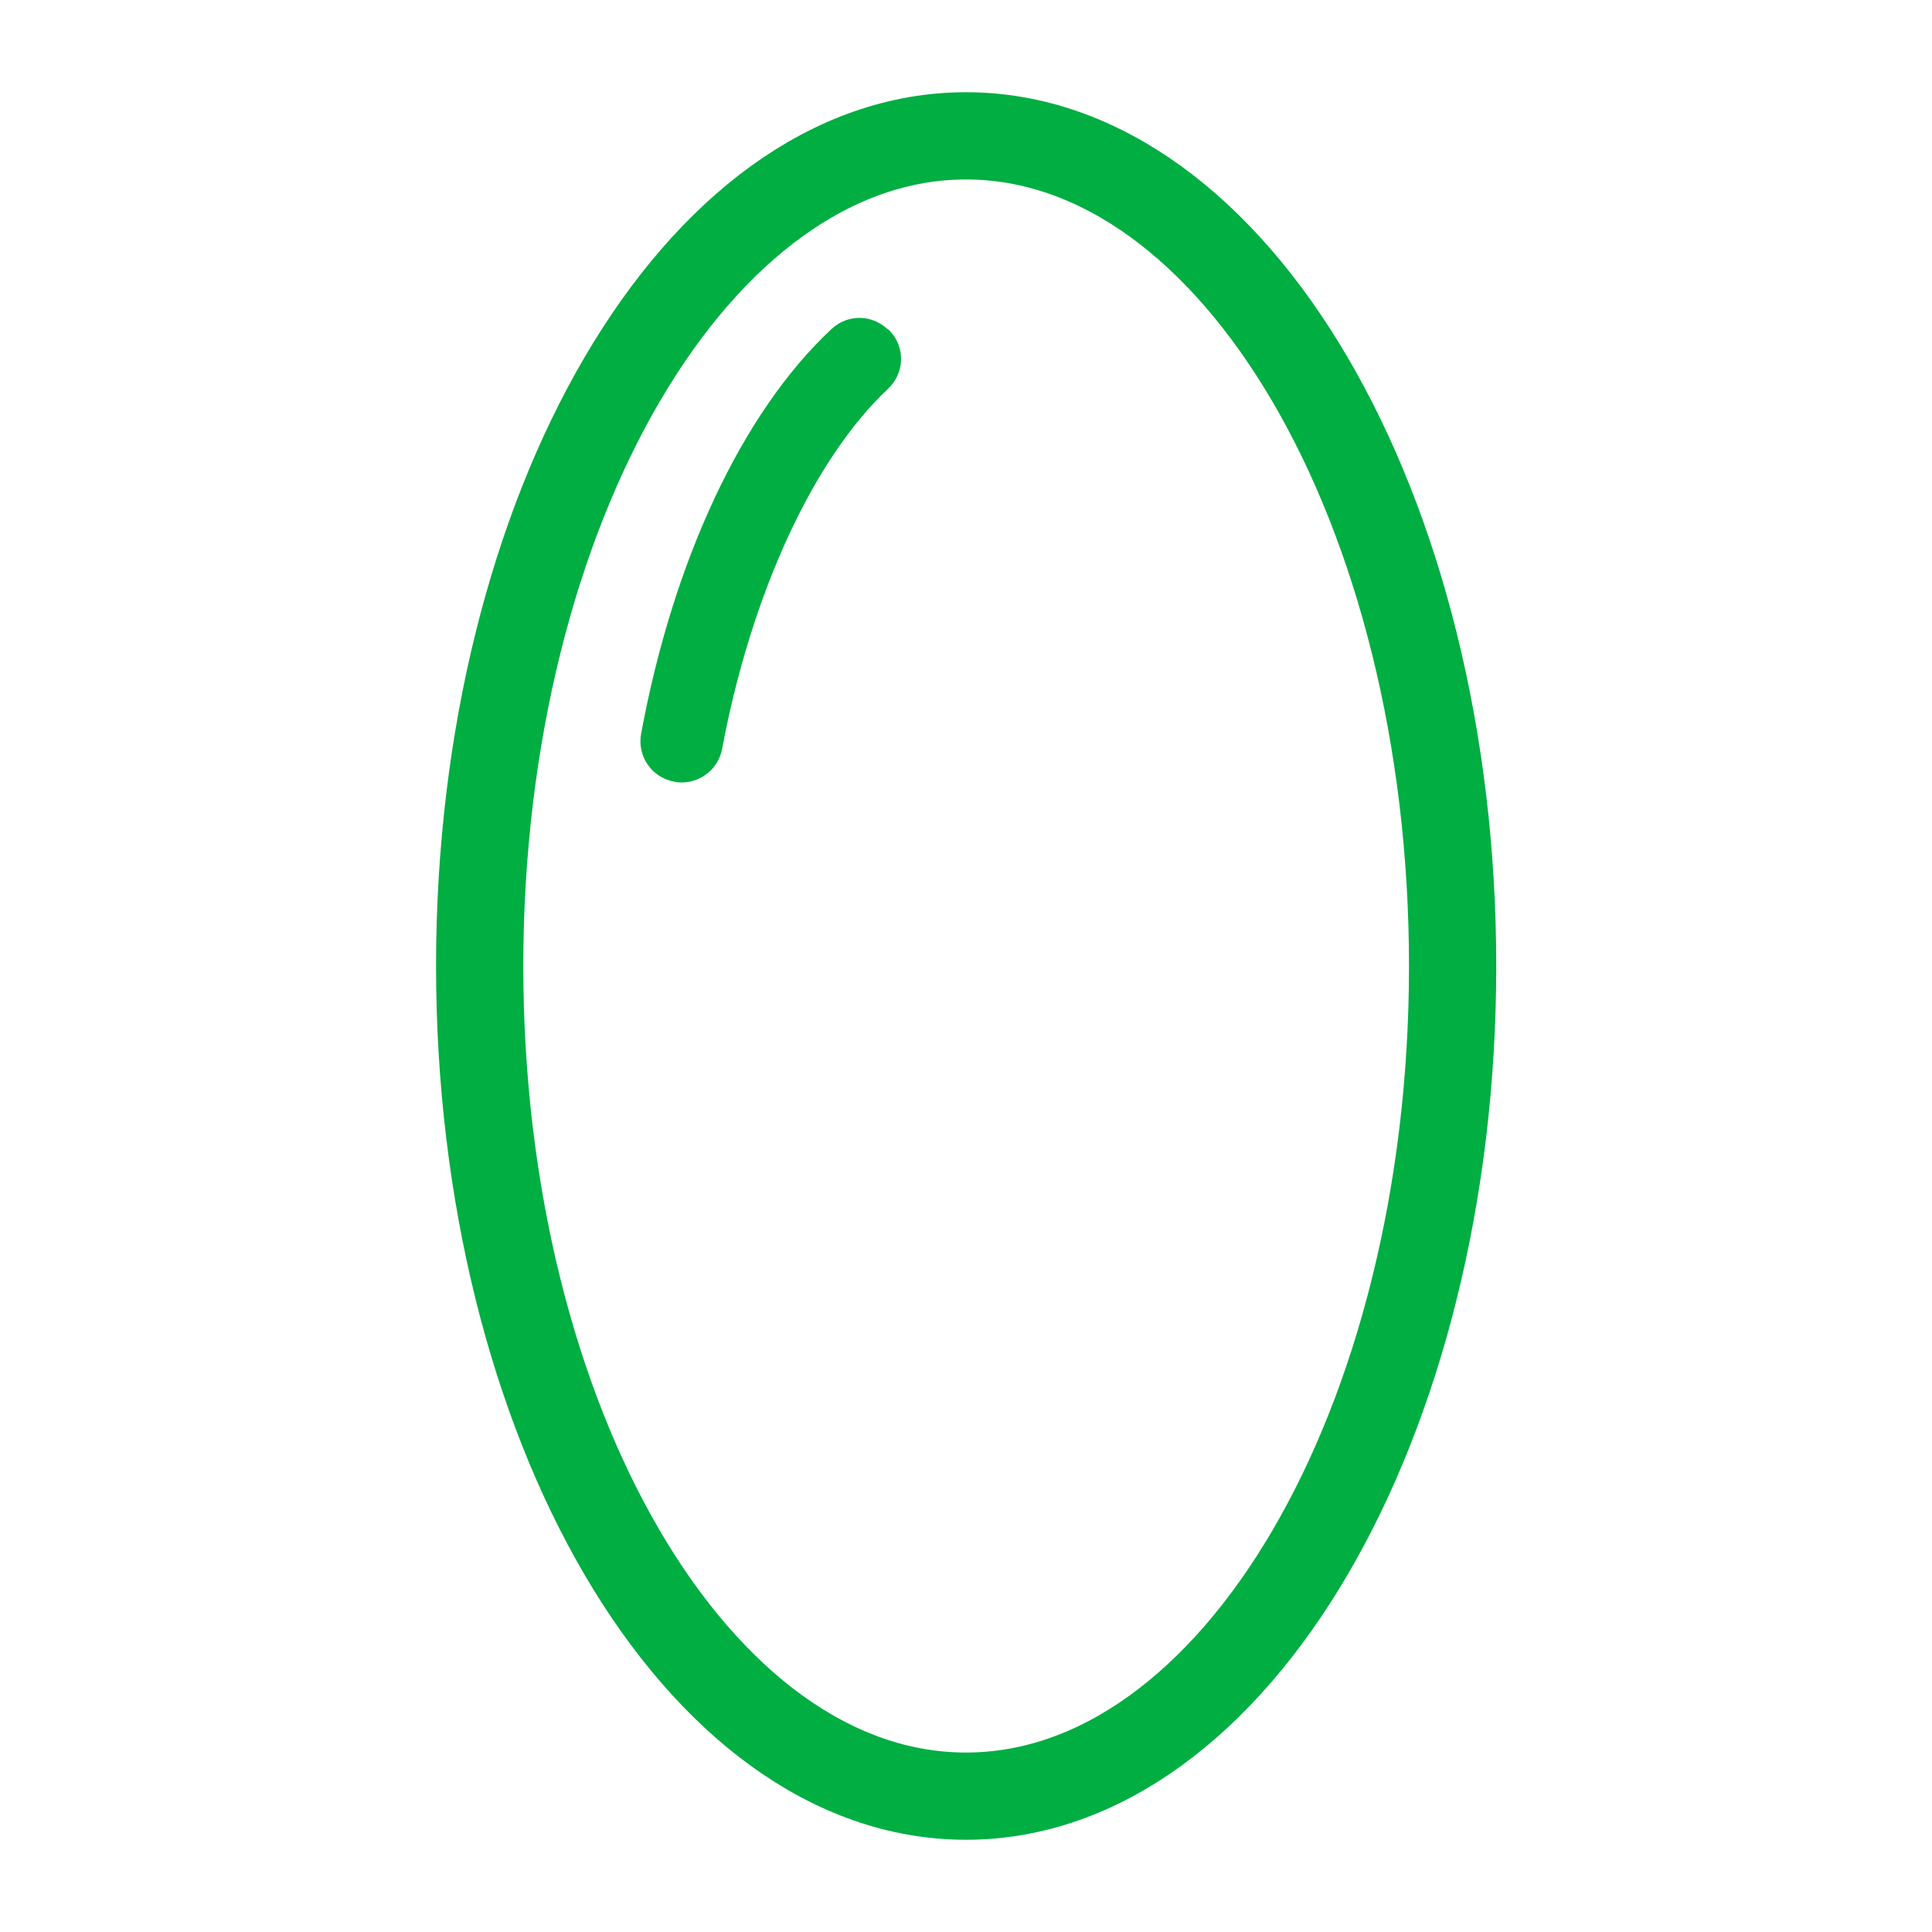 <svg viewBox="0 0 64 64" xmlns="http://www.w3.org/2000/svg" id="Layer_1">
  <defs>
    <style>
      .cls-1 {
        fill: #00ae42;
        stroke-width: .9px;
      }

      .cls-1, .cls-2 {
        stroke: #00ae42;
        stroke-linecap: round;
        stroke-linejoin: round;
      }

      .cls-2 {
        fill: none;
        stroke-width: 2.89px;
      }
    </style>
  </defs>
  <path d="M32,4.5c-8.89,0-16.11,12.34-16.11,27.5s7.22,27.5,16.11,27.5,16.12-12.34,16.12-27.5S40.89,4.5,32,4.5Z" class="cls-2"></path>
  <path d="M29.15,11.27c.35.37.33.94-.05,1.29-2.54,2.39-4.64,6.93-5.62,12.16-.08.44-.47.75-.9.75-.05,0-.11,0-.17-.02-.5-.09-.82-.57-.73-1.06,1.05-5.68,3.3-10.48,6.17-13.16.37-.35.94-.33,1.29.05Z" class="cls-1"></path>
</svg>